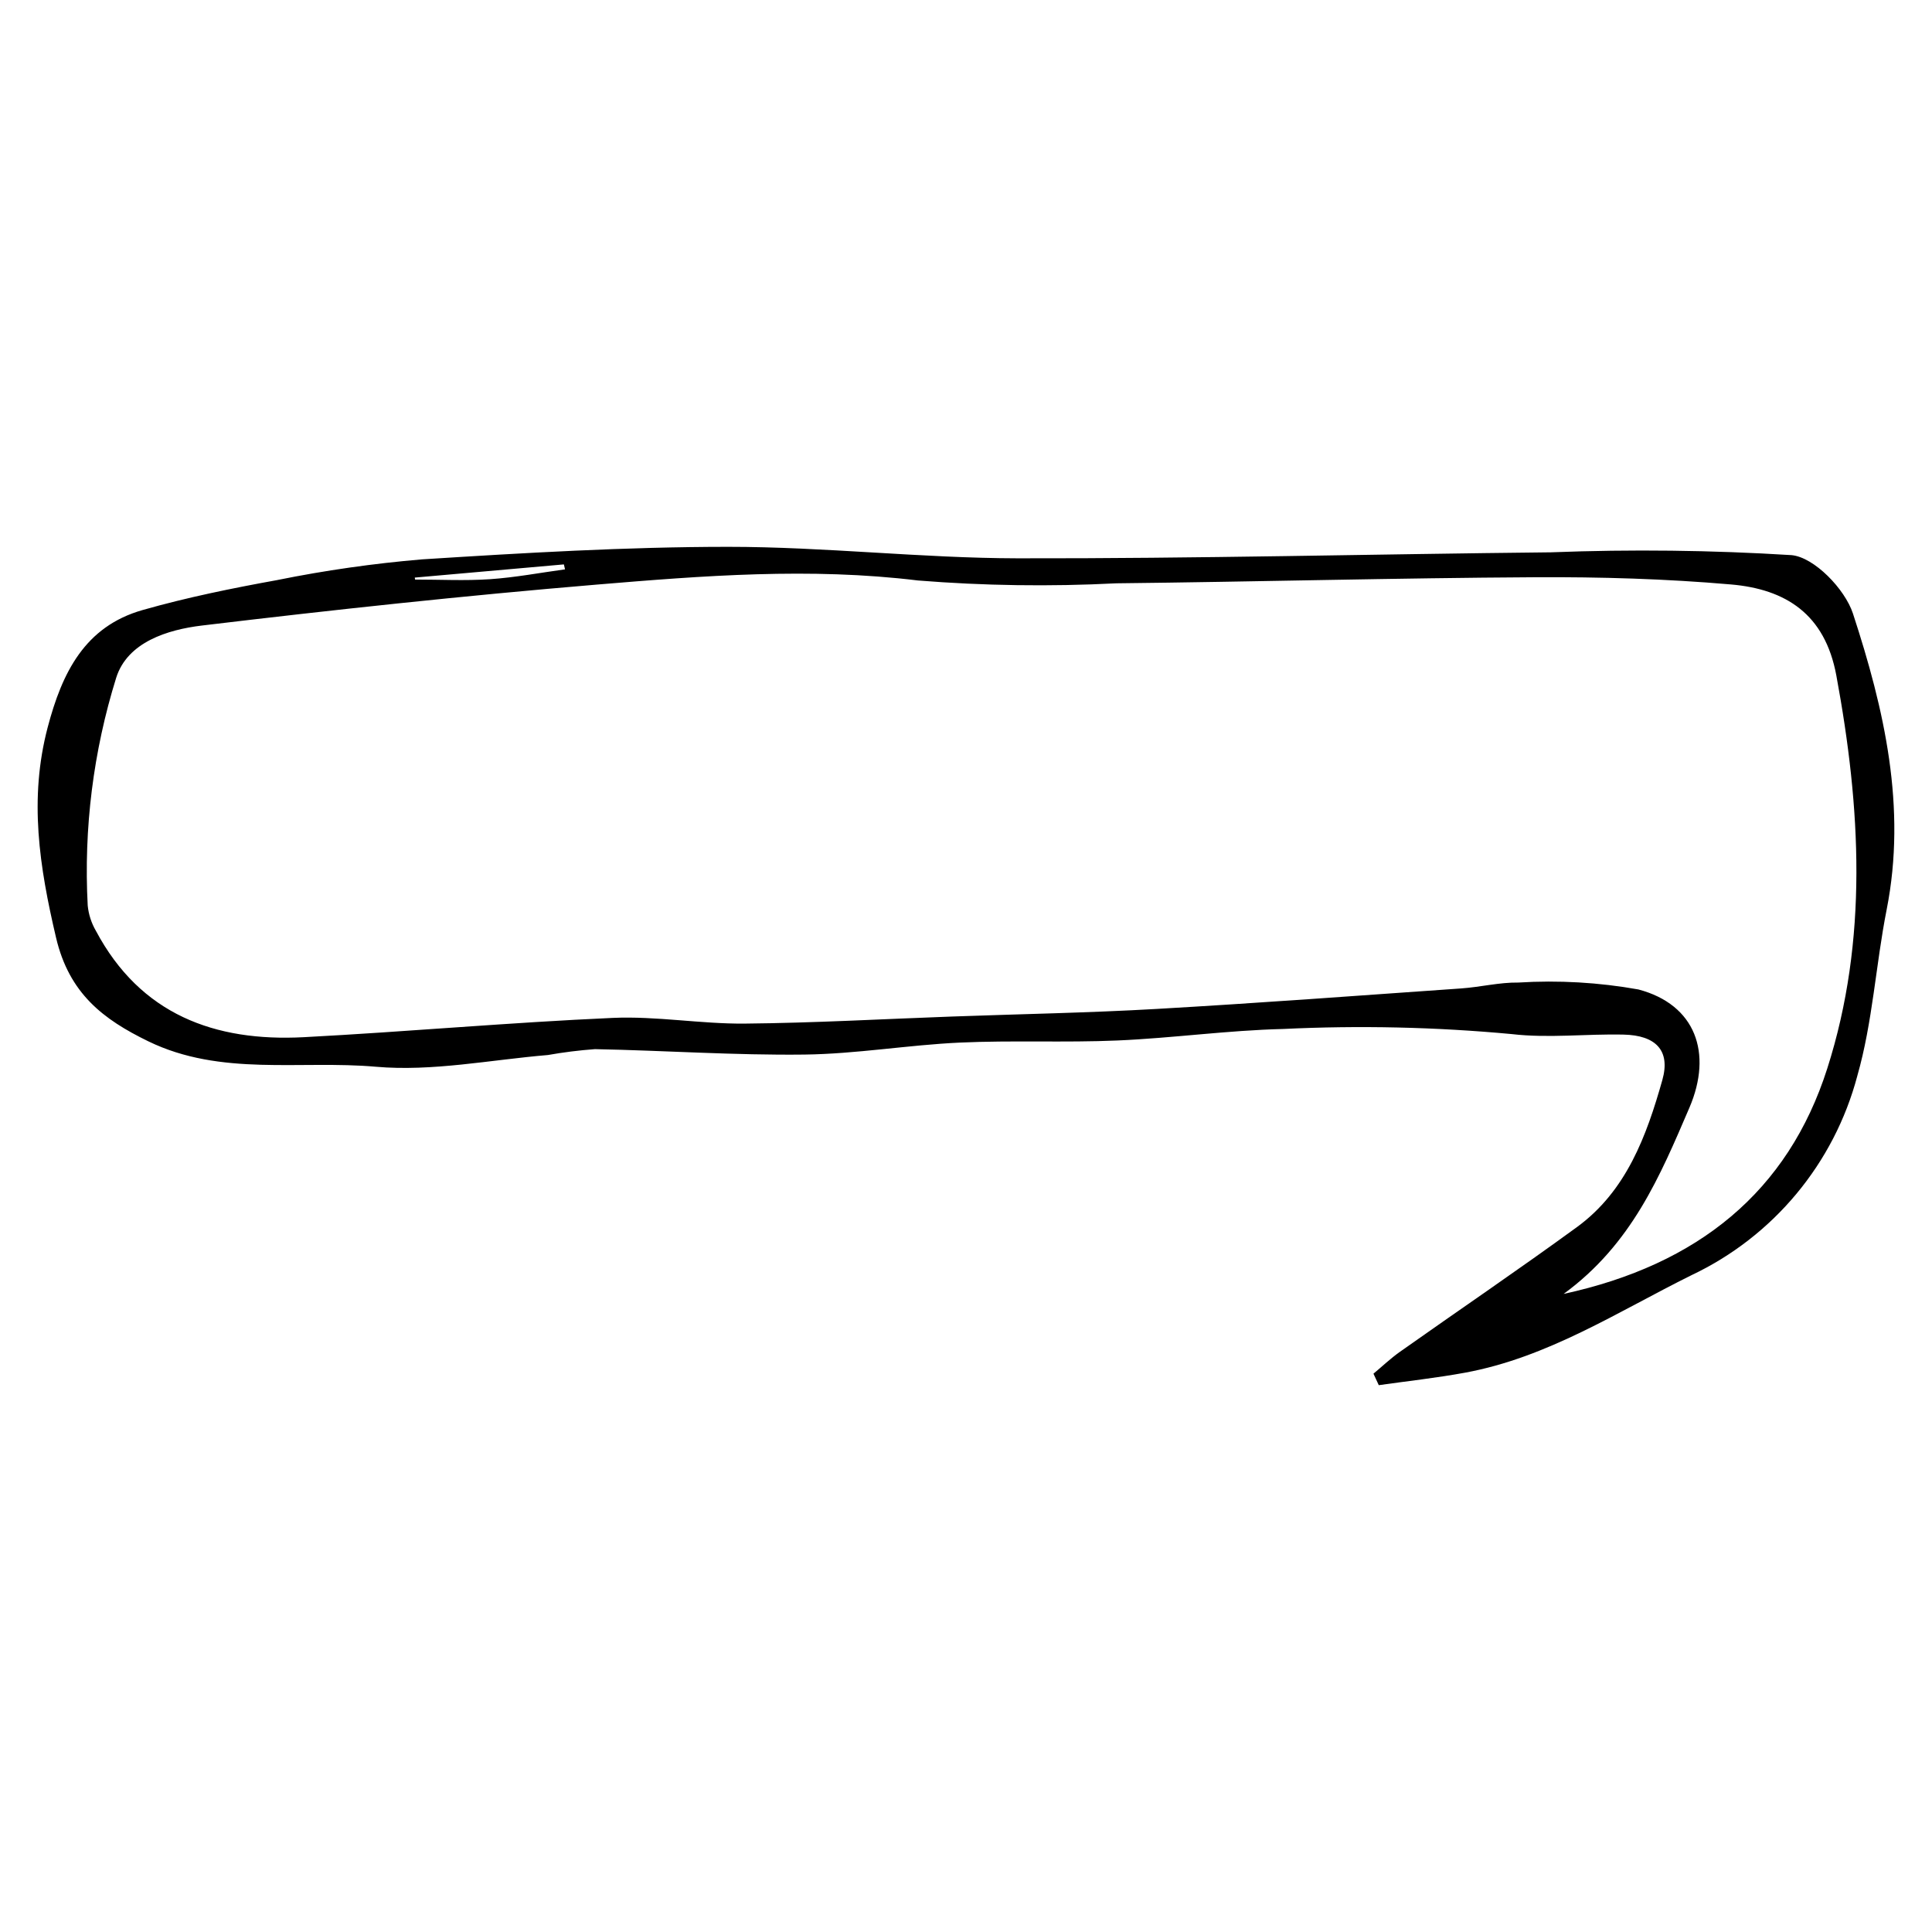 <?xml version="1.0" encoding="UTF-8"?>
<!-- Uploaded to: ICON Repo, www.svgrepo.com, Generator: ICON Repo Mixer Tools -->
<svg fill="#000000" width="800px" height="800px" version="1.1" viewBox="144 144 512 512" xmlns="http://www.w3.org/2000/svg">
 <path d="m507.98 508.04c2.336-1.941 4.551-4.055 7.019-5.801 15.617-11.039 31.453-21.777 46.902-33.043 13.129-9.574 18.473-24.23 22.637-38.98 2.227-7.891-1.812-11.836-10.223-12.035-9.898-0.234-19.922 1.008-29.688-0.137h0.004c-20.137-1.875-40.379-2.328-60.582-1.355-14.66 0.352-29.27 2.418-43.93 3.051-13.891 0.602-27.836-0.082-41.723 0.555-13.762 0.633-27.469 3.012-41.219 3.176-18.496 0.219-37.008-1.078-55.516-1.438-4.18 0.309-8.34 0.828-12.465 1.559-15.203 1.27-30.598 4.422-45.59 3.106-20.102-1.77-41.055 2.625-60.309-6.742-11.906-5.793-20.961-12.633-24.445-27.477-4.414-18.789-7.219-36.727-2.215-55.727 3.809-14.457 9.801-26.711 25.148-31.082 11.73-3.344 23.758-5.789 35.773-7.961l-0.004-0.004c12.641-2.555 25.418-4.379 38.27-5.465 27.008-1.715 54.074-3.316 81.117-3.324 25.578-0.008 51.152 2.996 76.734 3.043 47.164 0.086 94.328-1.109 141.49-1.59v-0.004c21.203-0.816 42.43-0.566 63.605 0.75 6.016 0.547 14.16 9 16.281 15.48 8.293 25.344 14.293 51.32 8.93 78.477-2.891 14.629-3.695 29.785-7.773 44.039l0.004-0.004c-6.152 23.219-22.23 42.547-43.938 52.824-19.602 9.711-38.07 21.812-60.047 25.848-7.559 1.391-15.223 2.219-22.836 3.305zm50.375-21.133c35.711-7.75 59.488-27.172 69.891-59.75 10.906-34.148 8.879-69.16 2.398-104.16-3.019-16.301-13.445-22.855-27.898-24.109-17.258-1.5-34.652-2.008-51.984-1.914-37.012 0.203-74.02 1.207-111.03 1.609v0.004c-17.484 0.895-35.008 0.645-52.457-0.754-28.605-3.488-56.926-1.266-85.262 1.102-34.891 2.918-69.727 6.668-104.49 10.836-9.086 1.09-19.738 4.375-22.727 13.828-6.082 19.523-8.641 39.973-7.551 60.395 0.238 2.363 0.984 4.648 2.18 6.703 11.797 22.145 31.465 29.41 55.066 28.168 27.316-1.438 54.578-3.902 81.902-5.113 11.602-0.512 23.301 1.617 34.945 1.512 18.34-0.168 36.672-1.215 55.008-1.875 18.035-0.652 36.086-0.977 54.102-2.008 26.953-1.543 53.883-3.551 80.816-5.441 5.047-0.355 10.078-1.625 15.102-1.555h-0.004c10.648-0.66 21.336-0.047 31.84 1.832 15.125 4 19.73 16.836 13.496 31.355-7.731 17.996-15.238 36.133-33.34 49.34zm-304.43-189.84 0.066 0.523c6.629 0 13.281 0.352 19.879-0.098 6.652-0.453 13.246-1.707 19.867-2.609l-0.305-1.312z"/>
</svg>